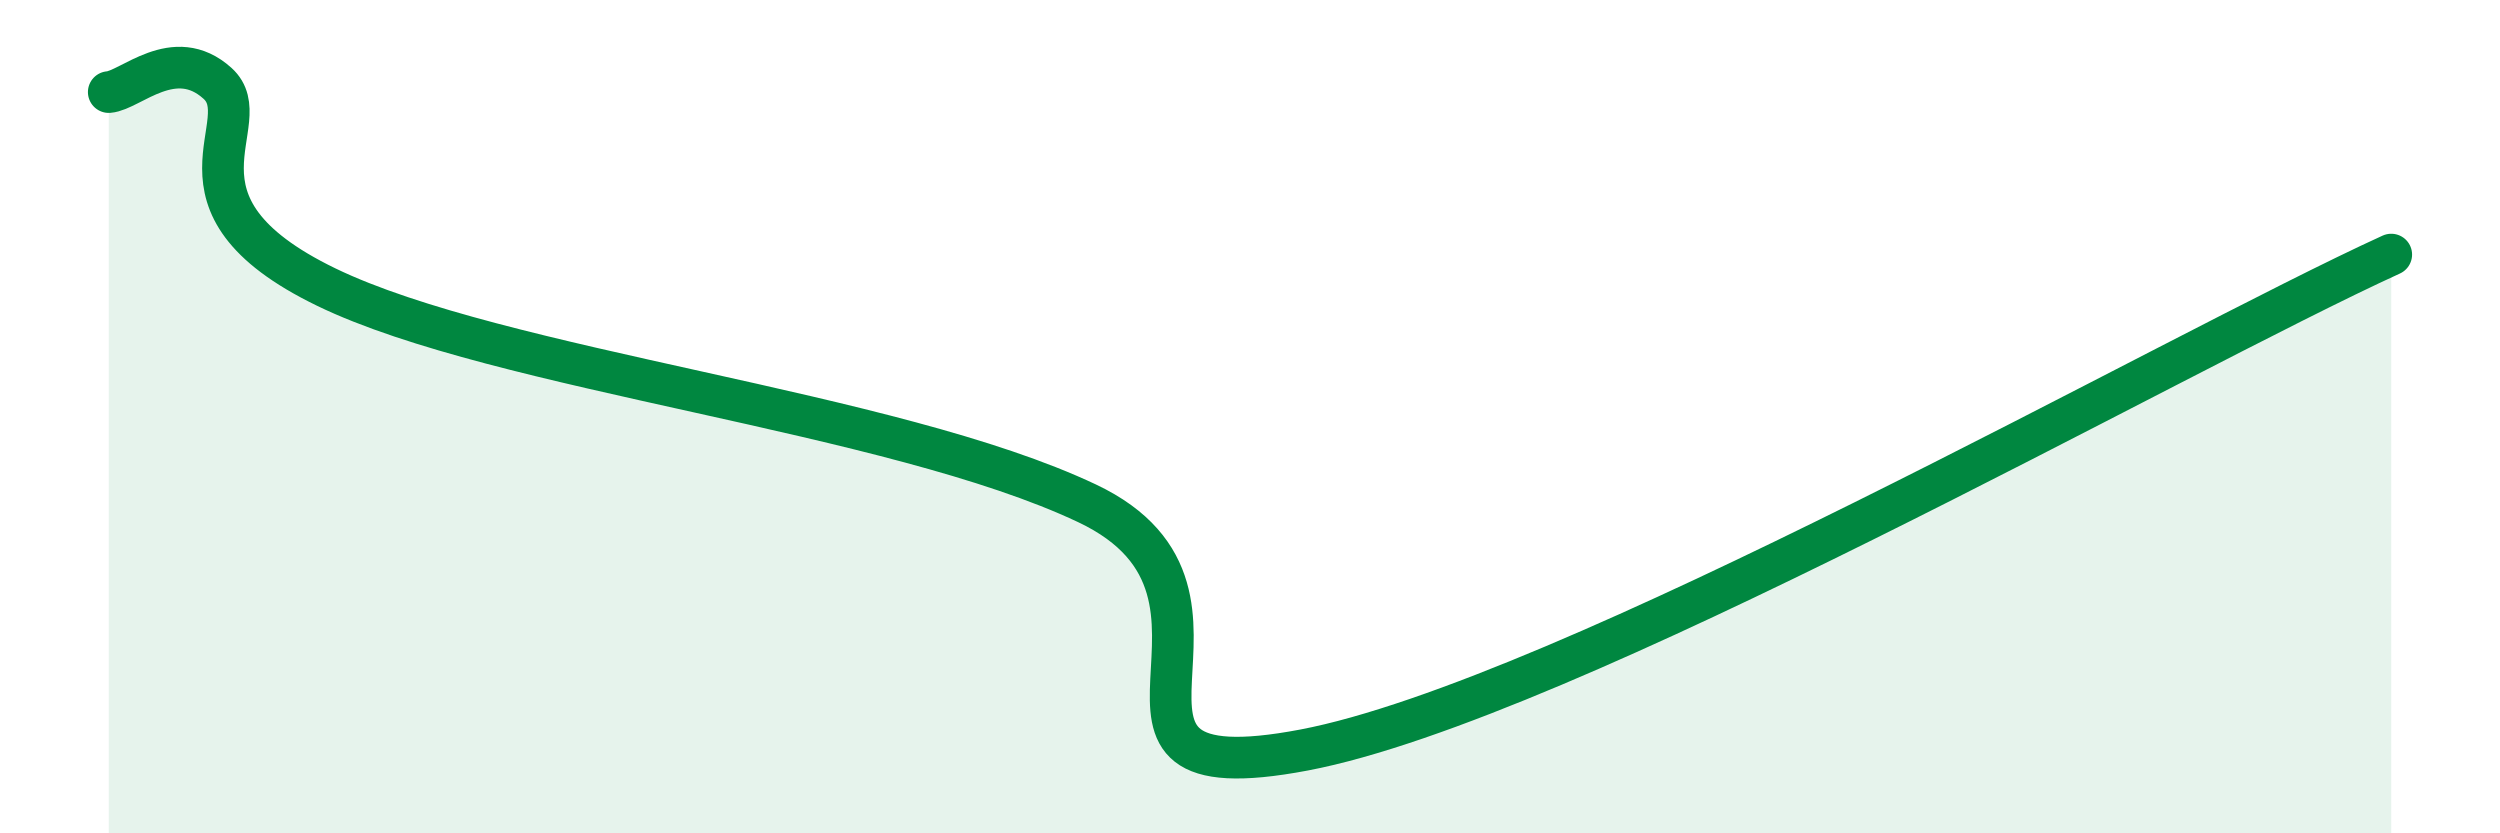 
    <svg width="60" height="20" viewBox="0 0 60 20" xmlns="http://www.w3.org/2000/svg">
      <path
        d="M 2.61,2.21 C 3.13,2.17 4.18,1.06 5.22,2 C 6.26,2.94 3.66,4.87 7.83,6.89 C 12,8.91 21.4,9.86 26.09,12.08 C 30.78,14.3 25.04,19.19 31.3,18 C 37.56,16.81 52.17,8.49 57.39,6.11L57.39 20L2.61 20Z"
        fill="#008740"
        opacity="0.1"
        stroke-linecap="round"
        stroke-linejoin="round"
      />
      <path
        d="M 2.61,2.21 C 3.13,2.17 4.18,1.06 5.22,2 C 6.26,2.94 3.66,4.87 7.83,6.89 C 12,8.91 21.4,9.86 26.09,12.08 C 30.78,14.3 25.04,19.19 31.3,18 C 37.56,16.81 52.17,8.49 57.39,6.11"
        stroke="#008740"
        stroke-width="1"
        fill="none"
        stroke-linecap="round"
        stroke-linejoin="round"
      />
    </svg>
  